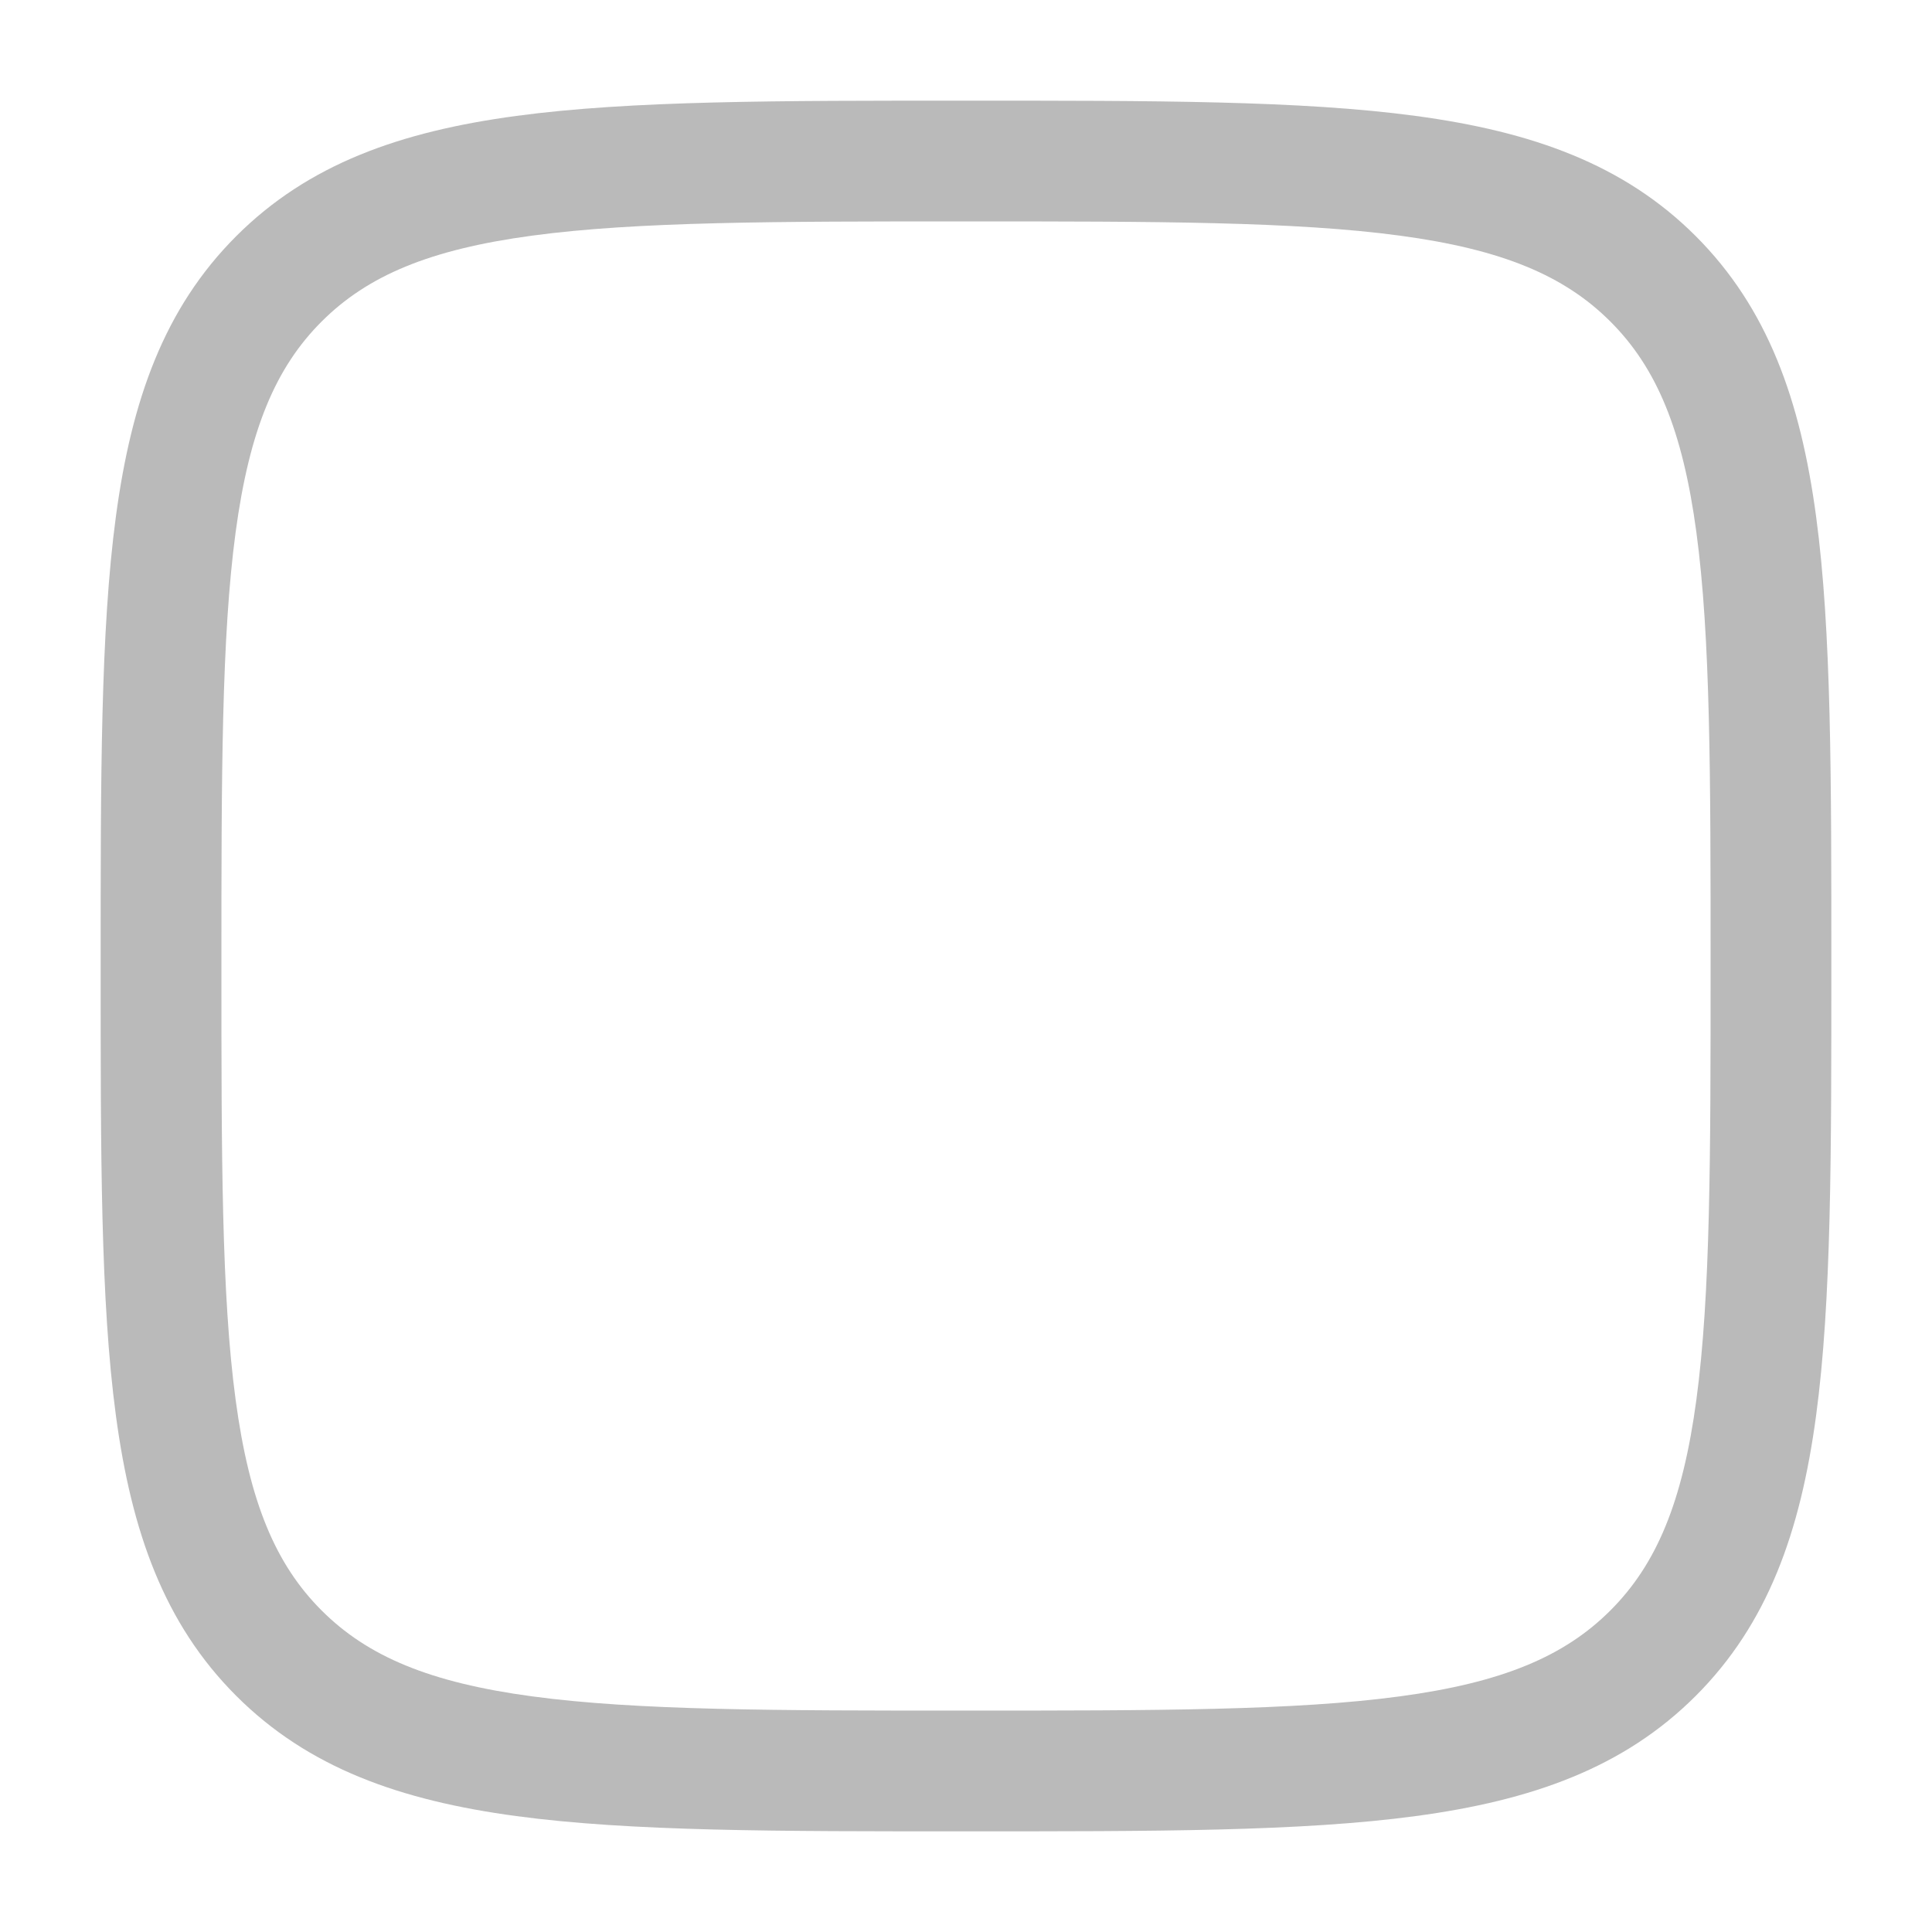 <svg width="20" height="20" viewBox="0 0 20 20" fill="none" xmlns="http://www.w3.org/2000/svg">
<path d="M10 18.333V17.708C8.018 17.708 6.595 17.707 5.511 17.561C4.446 17.418 3.804 17.146 3.329 16.671L2.887 17.113L2.445 17.555C3.191 18.301 4.141 18.638 5.345 18.8C6.531 18.96 8.053 18.958 10 18.958V18.333ZM1.667 10H1.042C1.042 11.947 1.04 13.469 1.2 14.655C1.362 15.859 1.699 16.809 2.445 17.555L2.887 17.113L3.329 16.671C2.854 16.196 2.582 15.554 2.439 14.489C2.293 13.405 2.292 11.982 2.292 10H1.667ZM18.333 10H17.708C17.708 11.982 17.707 13.405 17.561 14.489C17.418 15.554 17.146 16.196 16.671 16.671L17.113 17.113L17.555 17.555C18.3 16.809 18.638 15.859 18.8 14.655C18.96 13.469 18.958 11.947 18.958 10H18.333ZM10 18.333V18.958C11.947 18.958 13.469 18.96 14.655 18.8C15.859 18.638 16.809 18.301 17.555 17.555L17.113 17.113L16.671 16.671C16.196 17.146 15.554 17.418 14.489 17.561C13.405 17.707 11.982 17.708 10 17.708V18.333ZM10 1.667V2.292C11.982 2.292 13.405 2.293 14.489 2.439C15.554 2.582 16.196 2.854 16.671 3.329L17.113 2.887L17.555 2.445C16.809 1.699 15.859 1.362 14.655 1.2C13.469 1.04 11.947 1.042 10 1.042V1.667ZM18.333 10H18.958C18.958 8.053 18.96 6.531 18.8 5.345C18.638 4.141 18.3 3.191 17.555 2.445L17.113 2.887L16.671 3.329C17.146 3.804 17.418 4.446 17.561 5.511C17.707 6.595 17.708 8.018 17.708 10H18.333ZM10 1.667V1.042C8.053 1.042 6.531 1.04 5.345 1.2C4.141 1.362 3.191 1.699 2.445 2.445L2.887 2.887L3.329 3.329C3.804 2.854 4.446 2.582 5.511 2.439C6.595 2.293 8.018 2.292 10 2.292V1.667ZM1.667 10H2.292C2.292 8.018 2.293 6.595 2.439 5.511C2.582 4.446 2.854 3.804 3.329 3.329L2.887 2.887L2.445 2.445C1.699 3.191 1.362 4.141 1.2 5.345C1.04 6.531 1.042 8.053 1.042 10H1.667Z" fill="#BABABA"/>
</svg>
